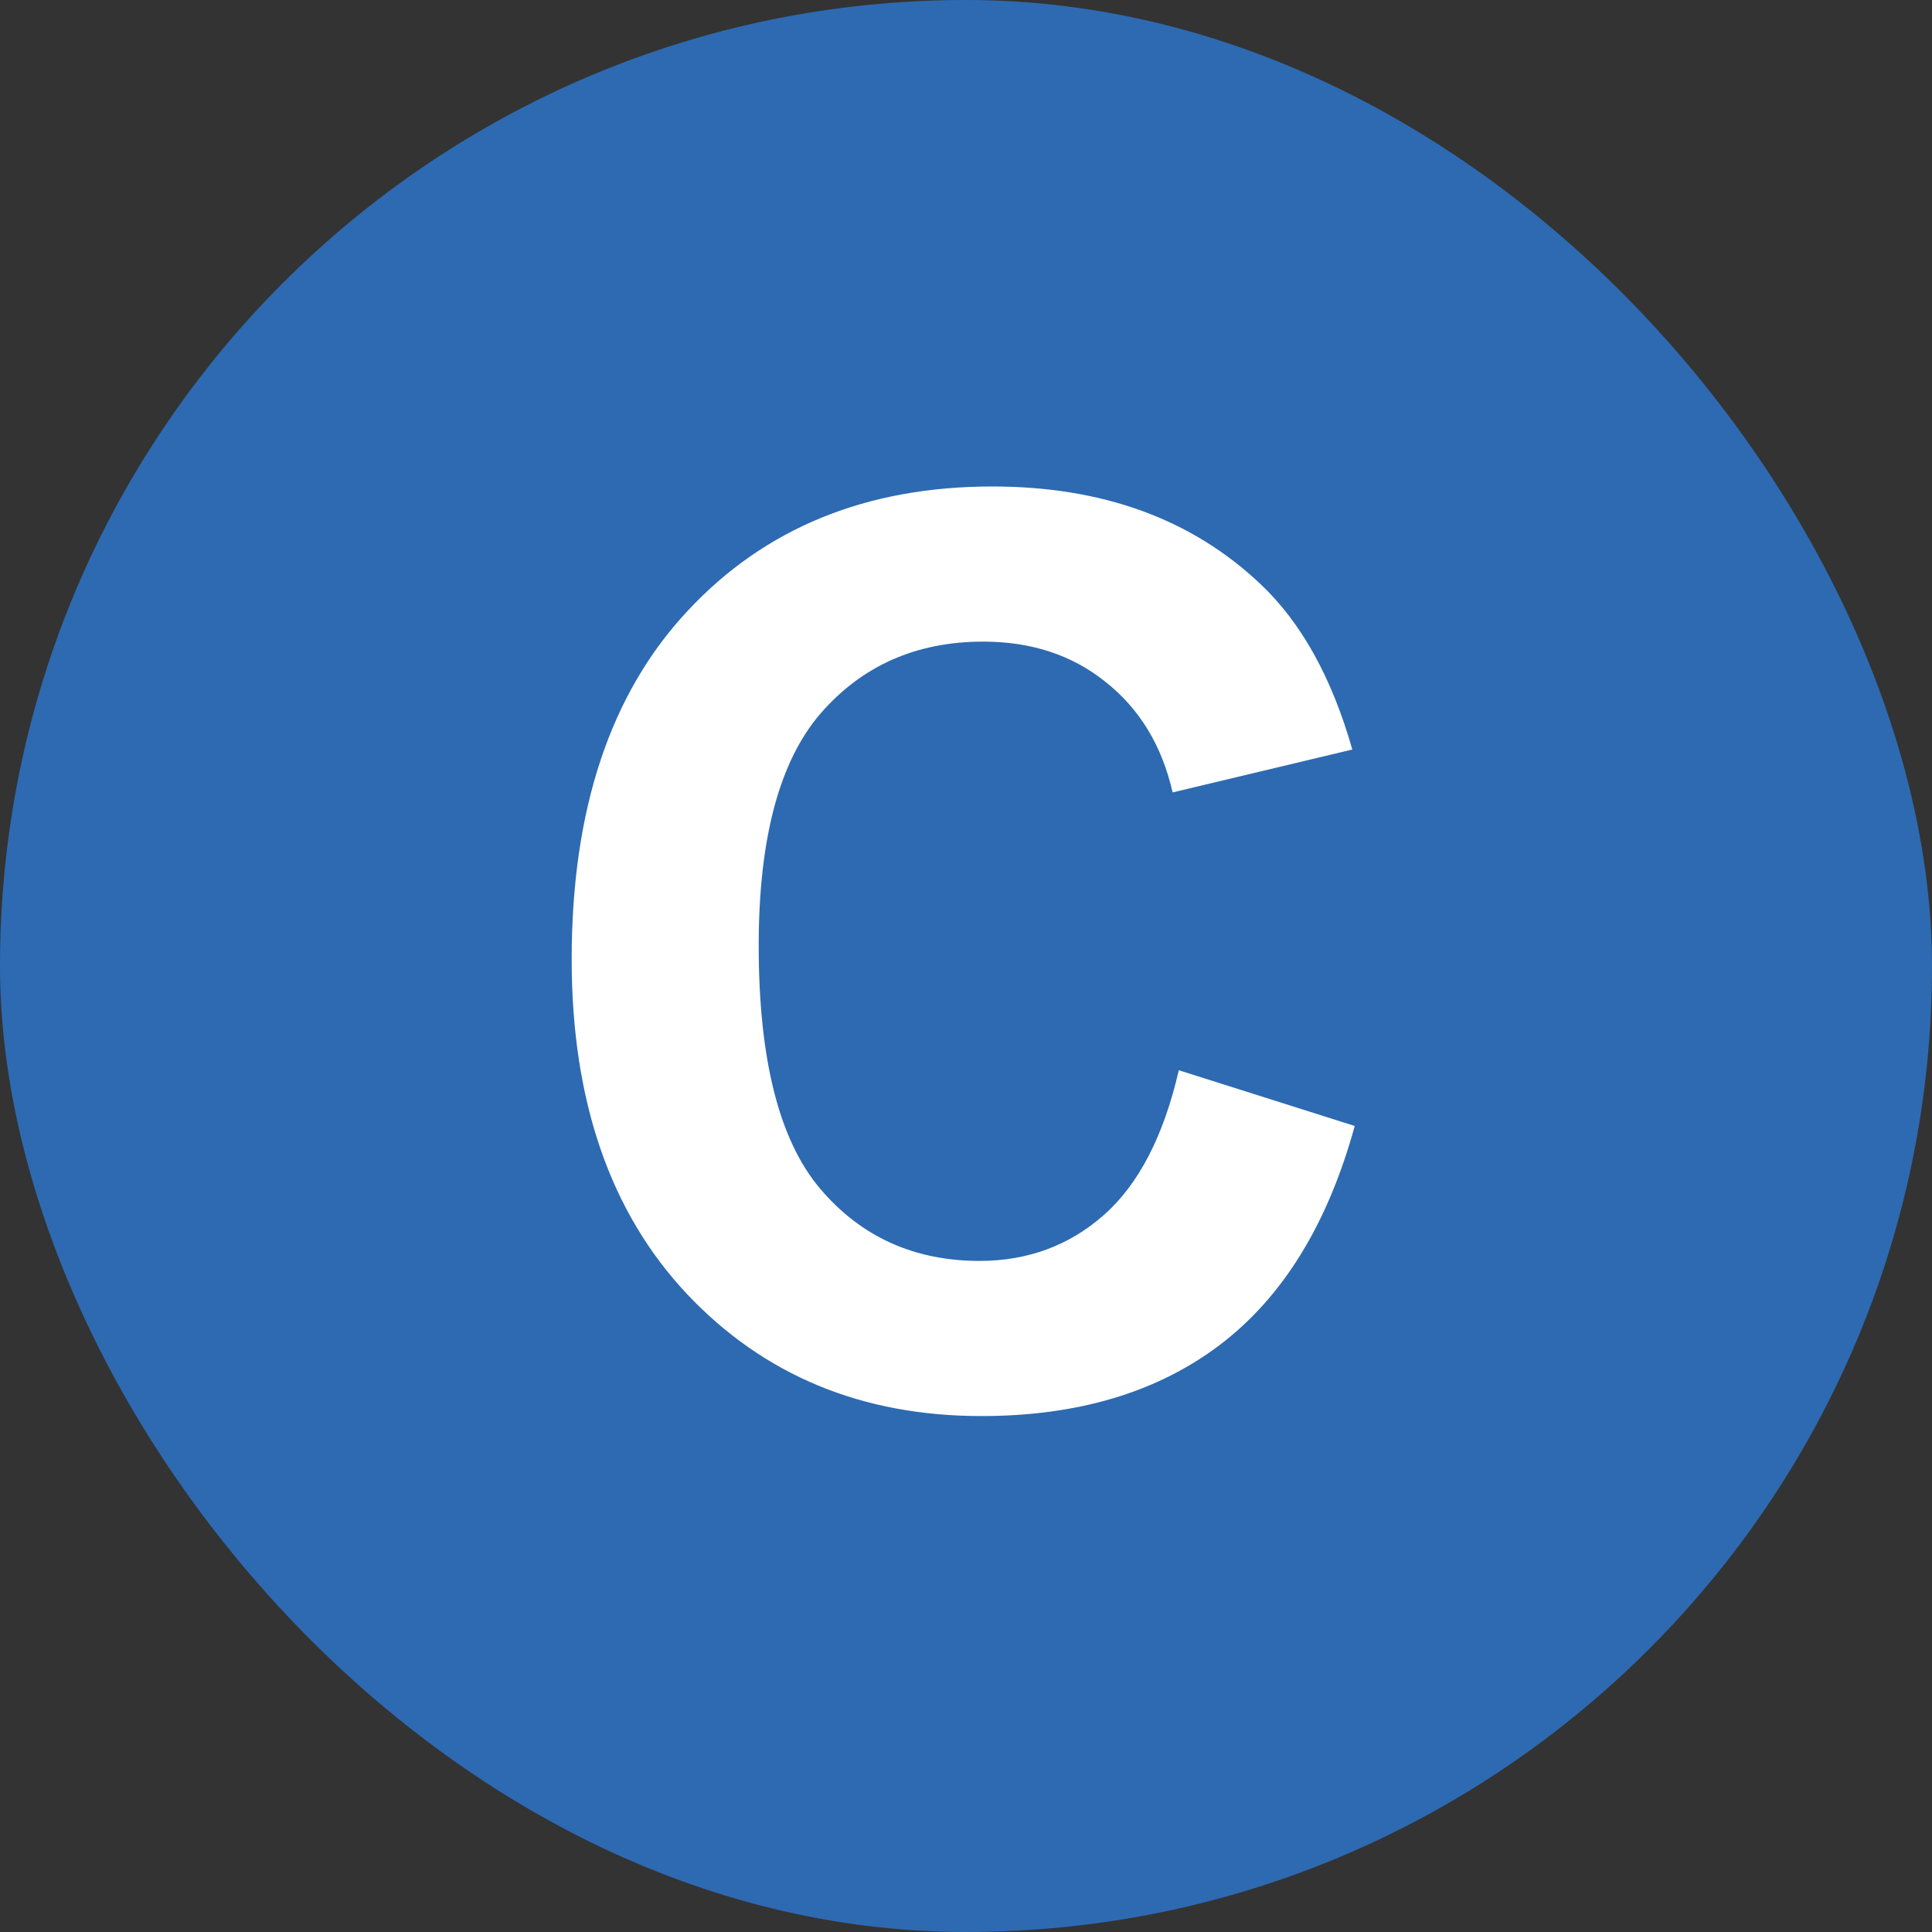 <svg width="20" height="20" viewBox="0 0 20 20" fill="none" xmlns="http://www.w3.org/2000/svg">
<rect x="0" y="0" width="20" height="20" fill="#333333" stroke="none"/>
<rect width="20" height="20" rx="10" fill="#2D6AB2"/>
<path d="M12.203 11.079L14.024 11.656C13.745 12.672 13.28 13.427 12.628 13.922C11.98 14.413 11.157 14.659 10.159 14.659C8.923 14.659 7.907 14.238 7.112 13.396C6.316 12.549 5.918 11.394 5.918 9.93C5.918 8.381 6.318 7.179 7.118 6.324C7.918 5.465 8.97 5.036 10.273 5.036C11.411 5.036 12.336 5.372 13.047 6.045C13.47 6.443 13.787 7.014 13.999 7.759L12.139 8.203C12.029 7.721 11.799 7.34 11.447 7.061C11.1 6.781 10.677 6.642 10.178 6.642C9.488 6.642 8.927 6.889 8.496 7.384C8.068 7.879 7.854 8.681 7.854 9.79C7.854 10.966 8.066 11.804 8.489 12.304C8.912 12.803 9.463 13.053 10.14 13.053C10.639 13.053 11.069 12.894 11.428 12.577C11.788 12.259 12.046 11.76 12.203 11.079Z" fill="white"/>
</svg>
